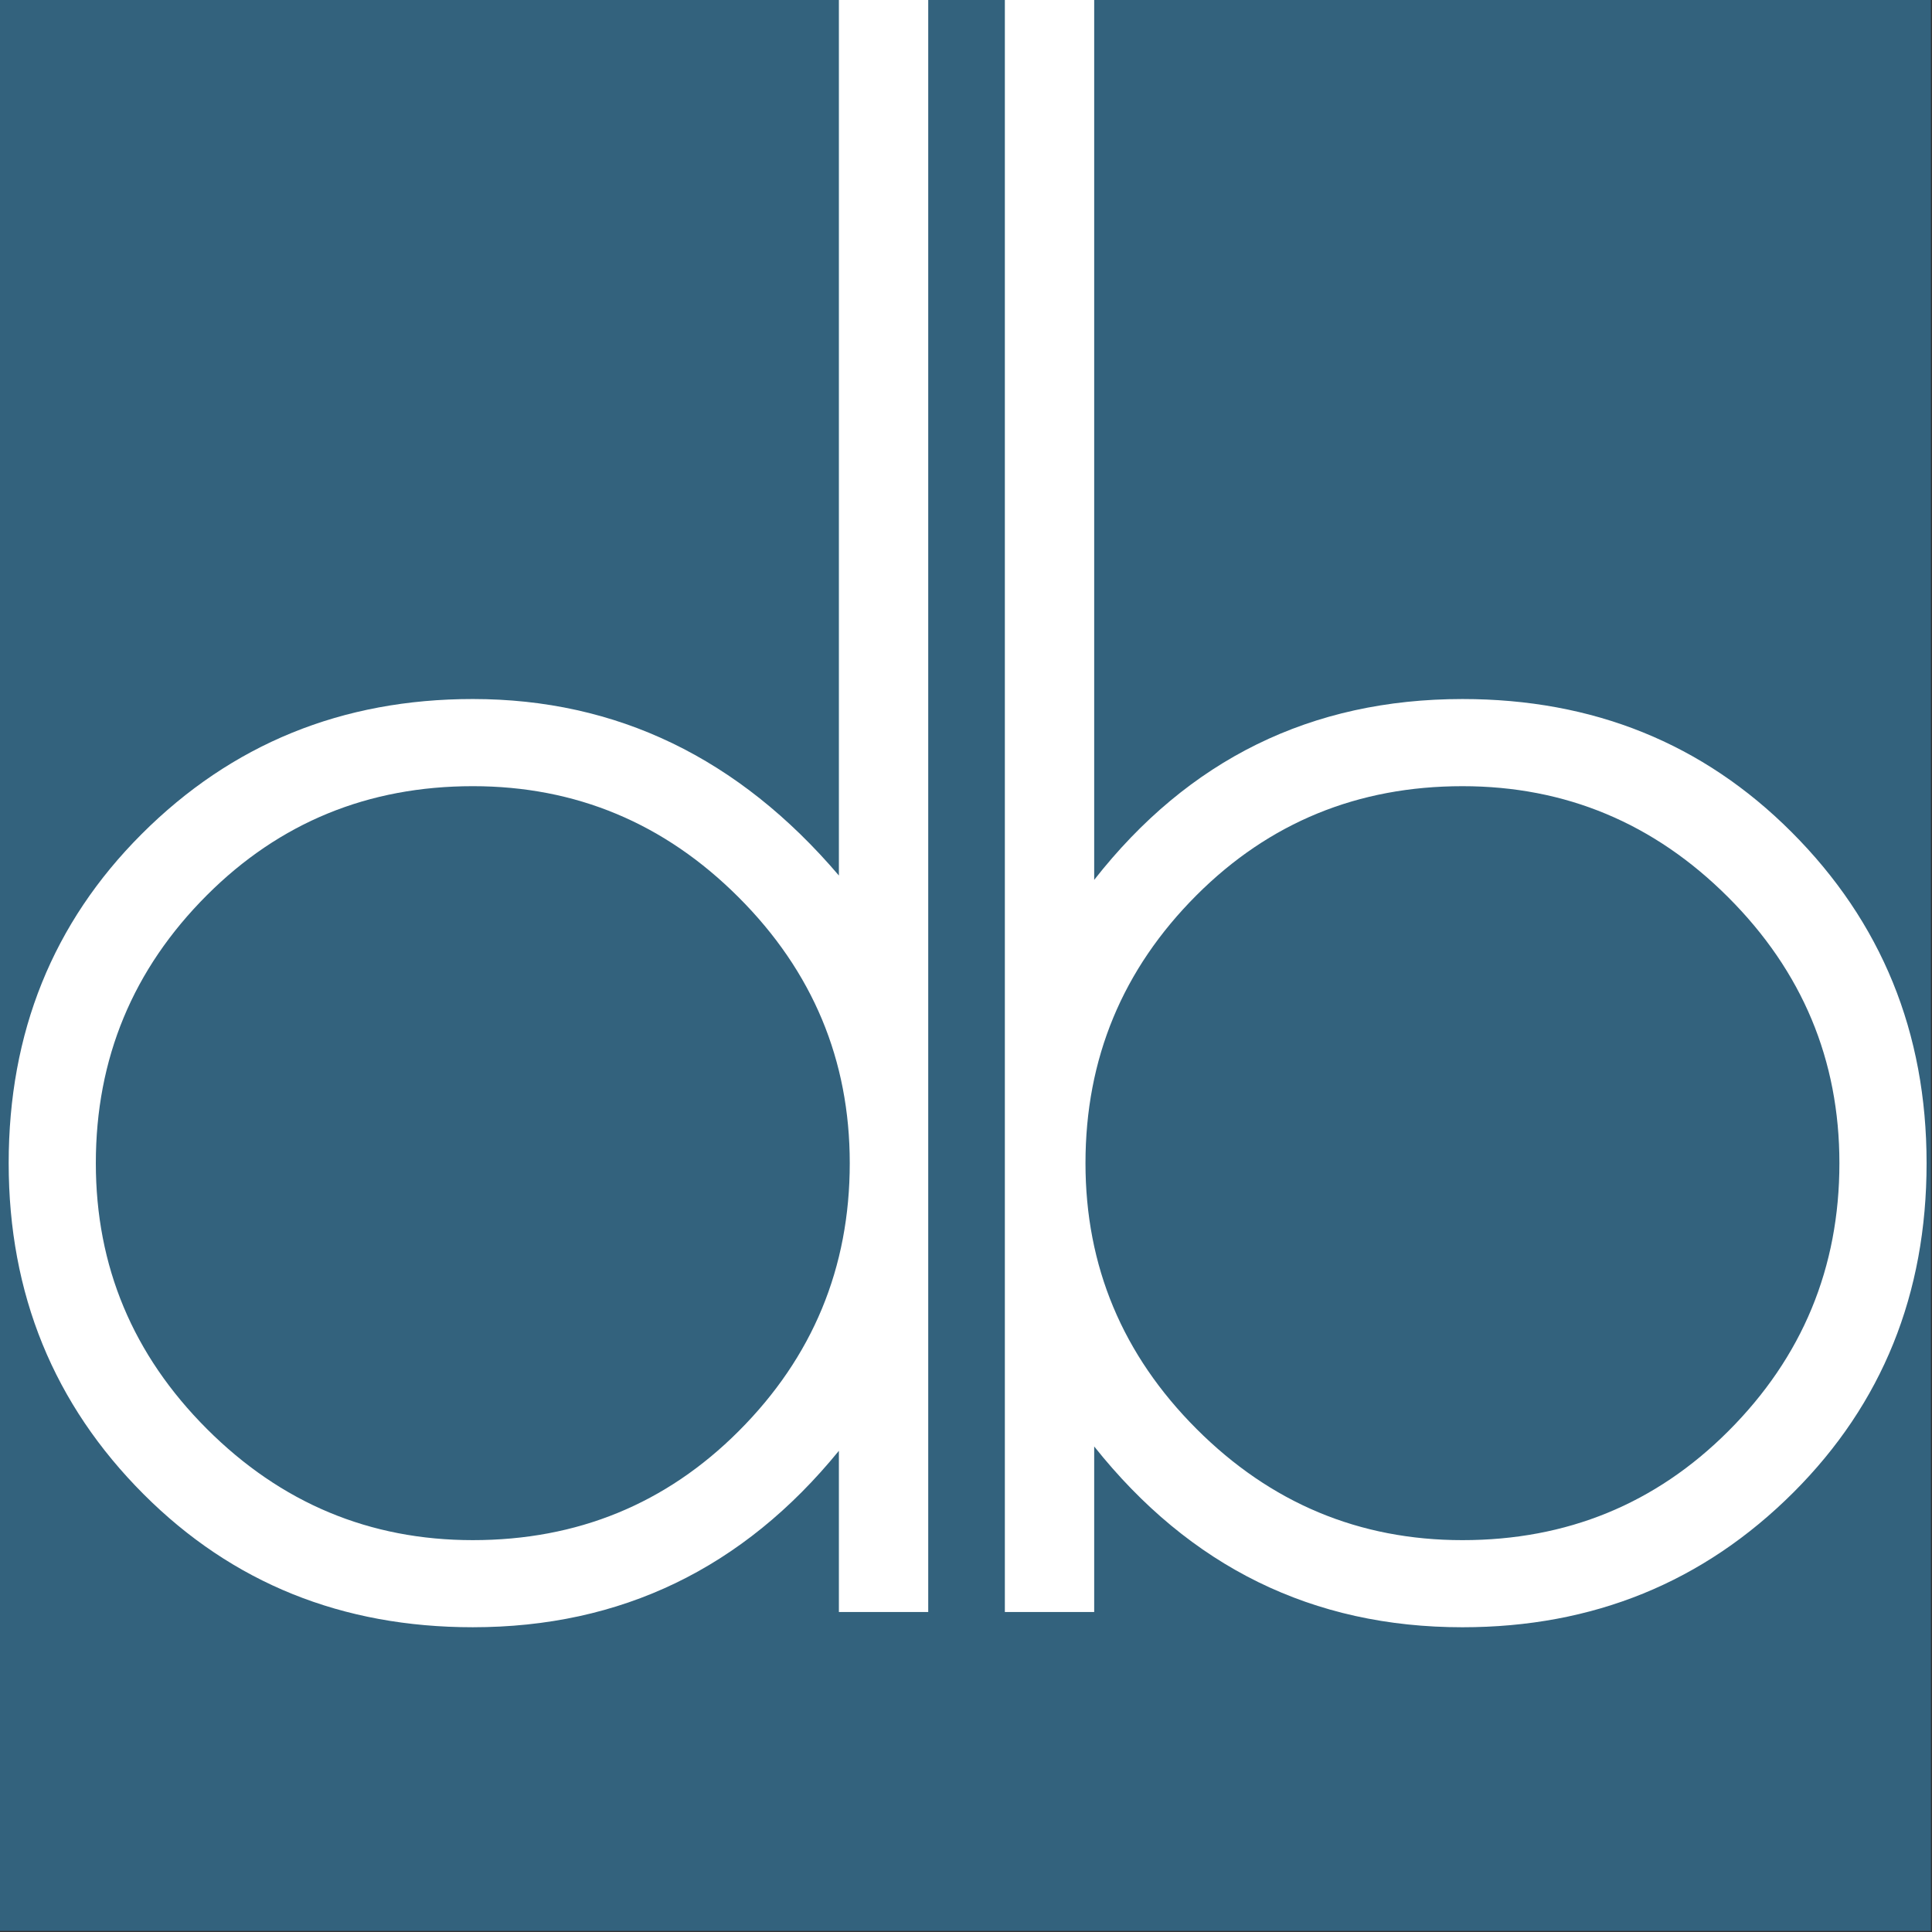 <?xml version="1.0" encoding="UTF-8" standalone="no"?><!DOCTYPE svg PUBLIC "-//W3C//DTD SVG 1.1//EN" "http://www.w3.org/Graphics/SVG/1.1/DTD/svg11.dtd"><svg width="100%" height="100%" viewBox="0 0 1610 1610" version="1.1" xmlns="http://www.w3.org/2000/svg" xmlns:xlink="http://www.w3.org/1999/xlink" xml:space="preserve" xmlns:serif="http://www.serif.com/" style="fill-rule:evenodd;clip-rule:evenodd;stroke-linejoin:round;stroke-miterlimit:2;"><rect x="0" y="0" width="1610" height="1610" fill="#333333" stroke="none"/><g><rect x="0" y="0" width="1609.1" height="1609.1" style="fill:#33627d;fill-rule:nonzero;"/><path d="M1605.49,969.3c-0,-108.946 -37.546,-200.962 -112.609,-275.996c-73.841,-73.867 -165.216,-110.775 -274.166,-110.775c-125.9,0 -228.196,50.233 -306.888,150.704l0,-733.587l-74.45,-0l0,1343.71l74.45,0l0,-137.983c79.908,100.466 182.179,150.671 306.888,150.671c108.95,-0 200.937,-37.488 276,-112.546c73.837,-73.842 110.775,-165.25 110.775,-274.196Zm-72.654,0c-0,87.171 -30.863,161.621 -92.6,223.354c-60.538,60.538 -134.38,90.796 -221.521,90.796c-85.95,-0 -159.817,-30.867 -221.55,-92.625c-61.729,-61.733 -92.596,-135.575 -92.596,-221.525c-0,-87.167 30.867,-161.617 92.596,-223.35c60.545,-60.513 134.383,-90.796 221.55,-90.796c85.95,0 159.791,30.863 221.521,92.625c61.737,61.733 92.6,135.575 92.6,221.521Z" style="fill:#fff;"/><path d="M773.525,1343.35l-0,-1343.71l-74.45,-0l-0,729.958c-83.542,-98.058 -185.229,-147.075 -305.062,-147.075c-108.951,0 -200.967,37.517 -276.021,112.579c-73.842,73.838 -110.755,165.246 -110.755,274.192c0,108.946 37.517,200.962 112.58,276.025c73.841,73.842 165.245,110.717 274.196,110.717c123.466,-0 225.149,-48.984 305.062,-147.042l-0,134.354l74.45,0Zm-65.396,-374.054c0,87.171 -30.862,161.621 -92.596,223.354c-60.512,60.538 -134.379,90.796 -221.52,90.796c-85.95,-0 -159.792,-30.867 -221.551,-92.625c-61.733,-61.733 -92.599,-135.575 -92.599,-221.525c-0,-87.167 30.866,-161.617 92.599,-223.35c60.542,-60.513 134.384,-90.796 221.551,-90.796c85.949,0 159.787,30.863 221.52,92.625c61.734,61.733 92.596,135.575 92.596,221.521Z" style="fill:#fff;"/></g></svg>